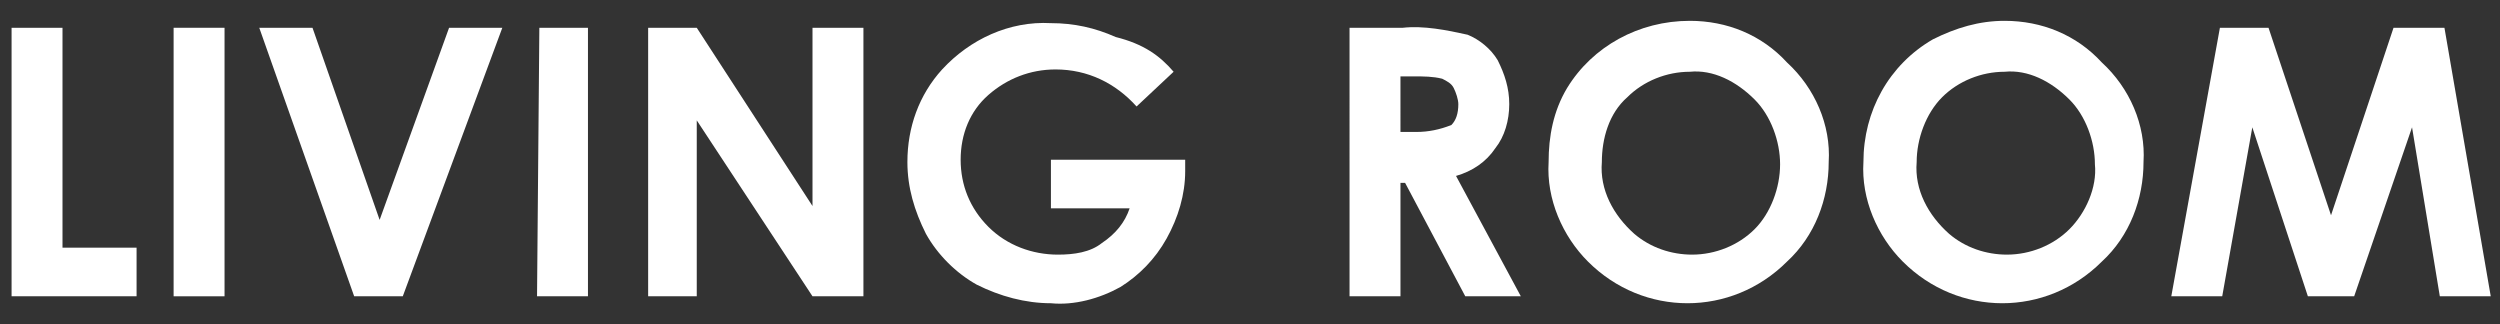 <?xml version="1.0" encoding="utf-8"?>
<!-- Generator: Adobe Illustrator 21.0.2, SVG Export Plug-In . SVG Version: 6.00 Build 0)  -->
<svg version="1.1" id="レイヤー_1" xmlns="http://www.w3.org/2000/svg" xmlns:xlink="http://www.w3.org/1999/xlink" x="0px"
	 y="0px" viewBox="0 0 108 14" style="enable-background:new 0 0 108 14;" xml:space="preserve" width="108" height="14">
<rect x="0" y="0" width="108" height="14" fill="#333333" stroke="none"/>
<style type="text/css">
	.st0{fill:#FFFFFF;}
</style>
<title>txt_living</title>
<g id="レイヤー_2">
	<g id="レイヤー_1-2">
		<path class="st0" d="M0.5,1.2h2.2v9.5h3.2v2.1H0.5V1.2z"/>
		<path class="st0" d="M7.5,1.2h2.2v11.6H7.5V1.2z"/>
		<path class="st0" d="M11.2,1.2h2.3l2.9,8.3l3-8.3h2.3l-4.3,11.6h-2.1L11.2,1.2z"/>
		<path class="st0" d="M23.3,1.2h2.1v11.6h-2.2L23.3,1.2z"/>
		<path class="st0" d="M28,1.2h2.1l5,7.7V1.2h2.2v11.6h-2.2l-5-7.6v7.6H28V1.2z"/>
		<path class="st0" d="M50.7,3.1l-1.6,1.5c-0.9-1-2.1-1.6-3.5-1.6c-1.1,0-2.1,0.4-2.9,1.1c-0.8,0.7-1.2,1.7-1.2,2.8
			c0,1.1,0.4,2.1,1.2,2.9c0.8,0.8,1.9,1.2,3,1.2c0.7,0,1.4-0.1,1.9-0.5c0.6-0.4,1-0.9,1.2-1.5h-3.4V6.9h5.8v0.5c0,1-0.3,2-0.8,2.9
			c-0.5,0.9-1.2,1.6-2,2.1c-0.9,0.5-2,0.8-3,0.7c-1.1,0-2.2-0.3-3.2-0.8c-0.9-0.5-1.7-1.3-2.2-2.2c-0.5-1-0.8-2-0.8-3.1
			c0-1.5,0.5-2.9,1.5-4c1.2-1.3,2.9-2.1,4.7-2c1,0,1.9,0.2,2.8,0.6C49.4,1.9,50.1,2.4,50.7,3.1z"/>
		<path class="st0" d="M58.3,1.2h2.3c0.9-0.1,1.9,0.1,2.8,0.3c0.5,0.2,1,0.6,1.3,1.1c0.3,0.6,0.5,1.2,0.5,1.9c0,0.7-0.2,1.4-0.6,1.9
			c-0.4,0.6-1,1-1.7,1.2l2.8,5.2h-2.4l-2.6-4.9h-0.2v4.9h-2.2V1.2z M60.5,5.7h0.7c0.5,0,1-0.1,1.5-0.3C62.9,5.2,63,4.9,63,4.5
			c0-0.2-0.1-0.5-0.2-0.7c-0.1-0.2-0.3-0.3-0.5-0.4c-0.4-0.1-0.8-0.1-1.2-0.1h-0.6V5.7z"/>
		<path class="st0" d="M73,0.9c1.6,0,3.1,0.6,4.2,1.8C78.4,3.8,79.1,5.4,79,7c0,1.6-0.6,3.2-1.8,4.3c-2.4,2.4-6.2,2.4-8.6,0
			c0,0,0,0,0,0c-1.1-1.1-1.8-2.7-1.7-4.3c0-1.1,0.2-2.2,0.8-3.2C68.8,2,70.8,0.9,73,0.9z M73,3.1c-1,0-2,0.4-2.7,1.1
			C69.5,4.9,69.2,6,69.2,7c-0.1,1.2,0.5,2.3,1.4,3.1c0.7,0.6,1.6,0.9,2.5,0.9c1,0,2-0.4,2.7-1.1c0.7-0.7,1.1-1.8,1.1-2.8
			c0-1-0.4-2.1-1.1-2.8C75,3.5,74,3,73,3.1L73,3.1z"/>
		<path class="st0" d="M86.6,0.9c1.6,0,3.1,0.6,4.2,1.8C92,3.8,92.7,5.4,92.6,7c0,1.6-0.6,3.2-1.8,4.3c-2.4,2.4-6.2,2.4-8.6,0
			c0,0,0,0,0,0c-1.1-1.1-1.8-2.7-1.7-4.3c0-2.2,1.1-4.2,3-5.3C84.5,1.2,85.5,0.9,86.6,0.9z M86.6,3.1c-1,0-2,0.4-2.7,1.1
			C83.2,4.9,82.8,6,82.8,7c-0.1,1.2,0.5,2.3,1.4,3.1c0.7,0.6,1.6,0.9,2.5,0.9c1,0,2-0.4,2.7-1.1c0.7-0.7,1.2-1.8,1.1-2.8
			c0-1-0.4-2.1-1.1-2.8C88.6,3.5,87.6,3,86.6,3.1L86.6,3.1z"/>
		<path class="st0" d="M95.9,1.2H98l2.7,8.1l2.7-8.1h2.2l2,11.6h-2.2l-1.2-7.3l-2.5,7.3h-2l-2.4-7.3L96,12.8h-2.2L95.9,1.2z"/>
	</g>
</g>
</svg>
